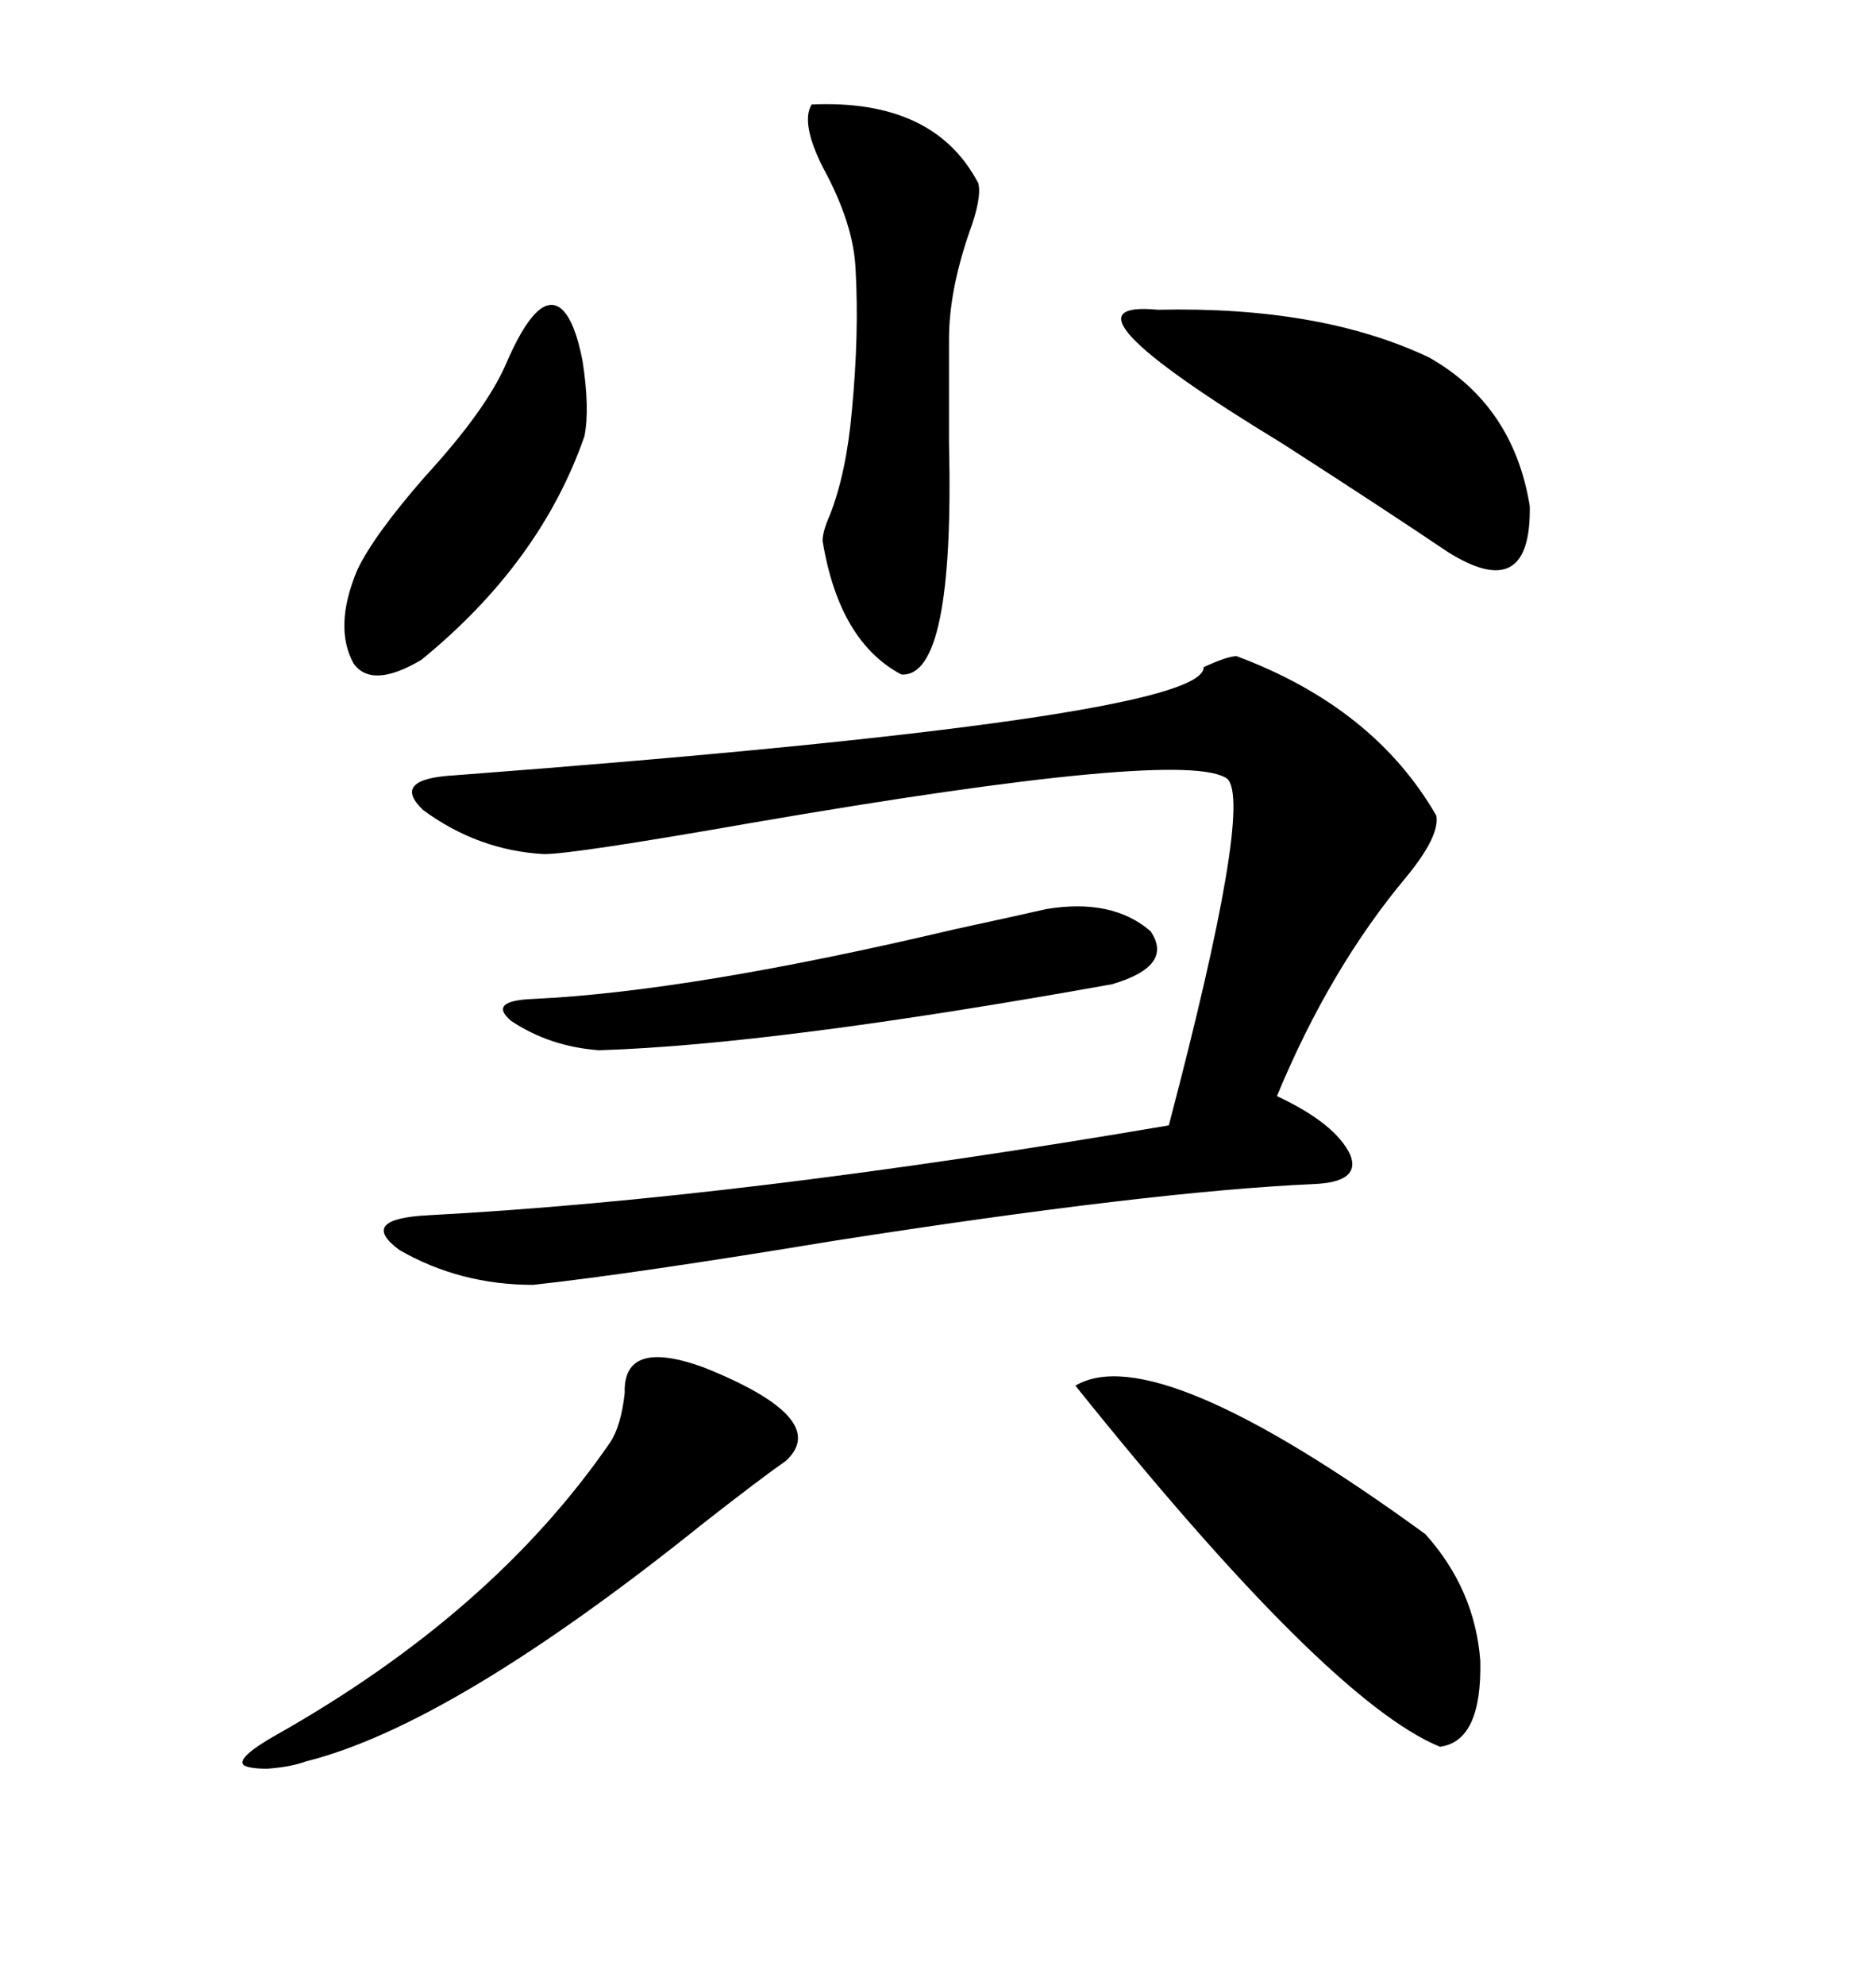 <svg xmlns="http://www.w3.org/2000/svg" xmlns:xlink="http://www.w3.org/1999/xlink" width="300" height="317.285"><path d="M197.75 104.88L197.75 104.88Q219.73 113.09 229.69 130.37L229.69 130.37Q230.27 133.59 225 140.04L225 140.04Q212.70 154.69 204.20 175.20L204.20 175.20Q213.57 179.59 215.92 184.57L215.92 184.57Q217.68 188.96 210.06 189.26L210.06 189.26Q183.98 190.43 133.30 198.34L133.30 198.34Q101.37 203.61 85.25 205.37L85.25 205.37Q73.54 205.37 63.87 199.80L63.87 199.80Q57.13 194.82 68.55 194.24L68.55 194.24Q118.07 191.60 186.91 179.88L186.91 179.88Q200.39 128.61 196.29 124.51L196.29 124.51Q189.84 119.53 120.12 131.54L120.12 131.54Q91.70 136.52 87.01 136.52L87.01 136.52Q76.46 135.94 67.68 129.49L67.68 129.49Q62.40 124.51 72.66 123.93L72.66 123.93Q192.77 114.84 192.48 106.64L192.48 106.64Q196.29 104.88 197.75 104.88ZM171.97 221.48L171.97 221.48Q184.86 213.87 227.93 245.21L227.93 245.21Q235.84 254.00 236.72 265.43L236.72 265.43Q237.01 278.32 230.27 279.20L230.27 279.20Q212.40 271.88 171.97 221.48ZM129.79 16.70L129.79 16.70Q149.41 15.82 156.45 29.30L156.45 29.30Q157.03 31.64 154.98 37.21L154.98 37.21Q151.76 46.58 151.76 54.20L151.76 54.20L151.76 70.90Q152.64 108.40 144.14 107.81L144.14 107.81Q134.18 102.54 131.54 86.43L131.54 86.43Q131.54 84.96 132.71 82.32L132.71 82.32Q135.35 75.59 136.23 65.63L136.23 65.63Q137.40 53.32 136.82 43.07L136.82 43.07Q136.52 35.74 131.54 26.66L131.54 26.66Q128.03 19.63 129.79 16.70ZM112.50 218.55L112.50 218.55Q133.01 226.76 125.68 233.50L125.68 233.50Q121.88 236.13 112.50 243.46L112.50 243.46Q72.36 275.68 48.93 281.54L48.93 281.54Q46.58 282.42 42.77 282.71L42.77 282.71Q39.84 282.71 38.96 282.13L38.96 282.13Q37.79 280.96 43.95 277.44L43.95 277.44Q78.81 257.81 97.56 230.57L97.56 230.57Q99.32 227.93 99.90 222.66L99.90 222.66Q99.61 213.87 112.50 218.55ZM185.16 49.51L185.16 49.51Q211.23 48.93 228.52 57.13L228.52 57.13Q241.99 64.75 244.63 80.86L244.63 80.86Q244.92 96.68 231.45 88.18L231.45 88.18Q221.48 81.45 205.08 70.90L205.08 70.90Q166.99 47.75 185.16 49.51ZM167.29 145.31L167.29 145.31Q177.83 143.55 183.98 148.83L183.98 148.83Q187.79 154.39 177.83 157.32L177.83 157.32Q123.93 166.99 95.80 167.87L95.80 167.87Q87.89 167.29 81.74 163.18L81.74 163.18Q77.93 159.96 85.25 159.67L85.25 159.67Q110.45 158.50 152.64 148.54L152.64 148.54Q163.48 146.19 167.29 145.31ZM80.86 58.30L80.86 58.30Q86.13 46.00 89.94 49.51L89.94 49.51Q91.99 51.56 93.16 57.71L93.16 57.71Q94.34 65.33 93.46 69.73L93.46 69.73Q86.43 89.94 67.38 105.47L67.38 105.47Q59.47 110.16 56.54 106.05L56.54 106.05Q53.32 100.20 57.13 91.11L57.13 91.11Q59.77 85.55 67.97 76.17L67.97 76.17Q77.64 65.63 80.86 58.30Z"/></svg>